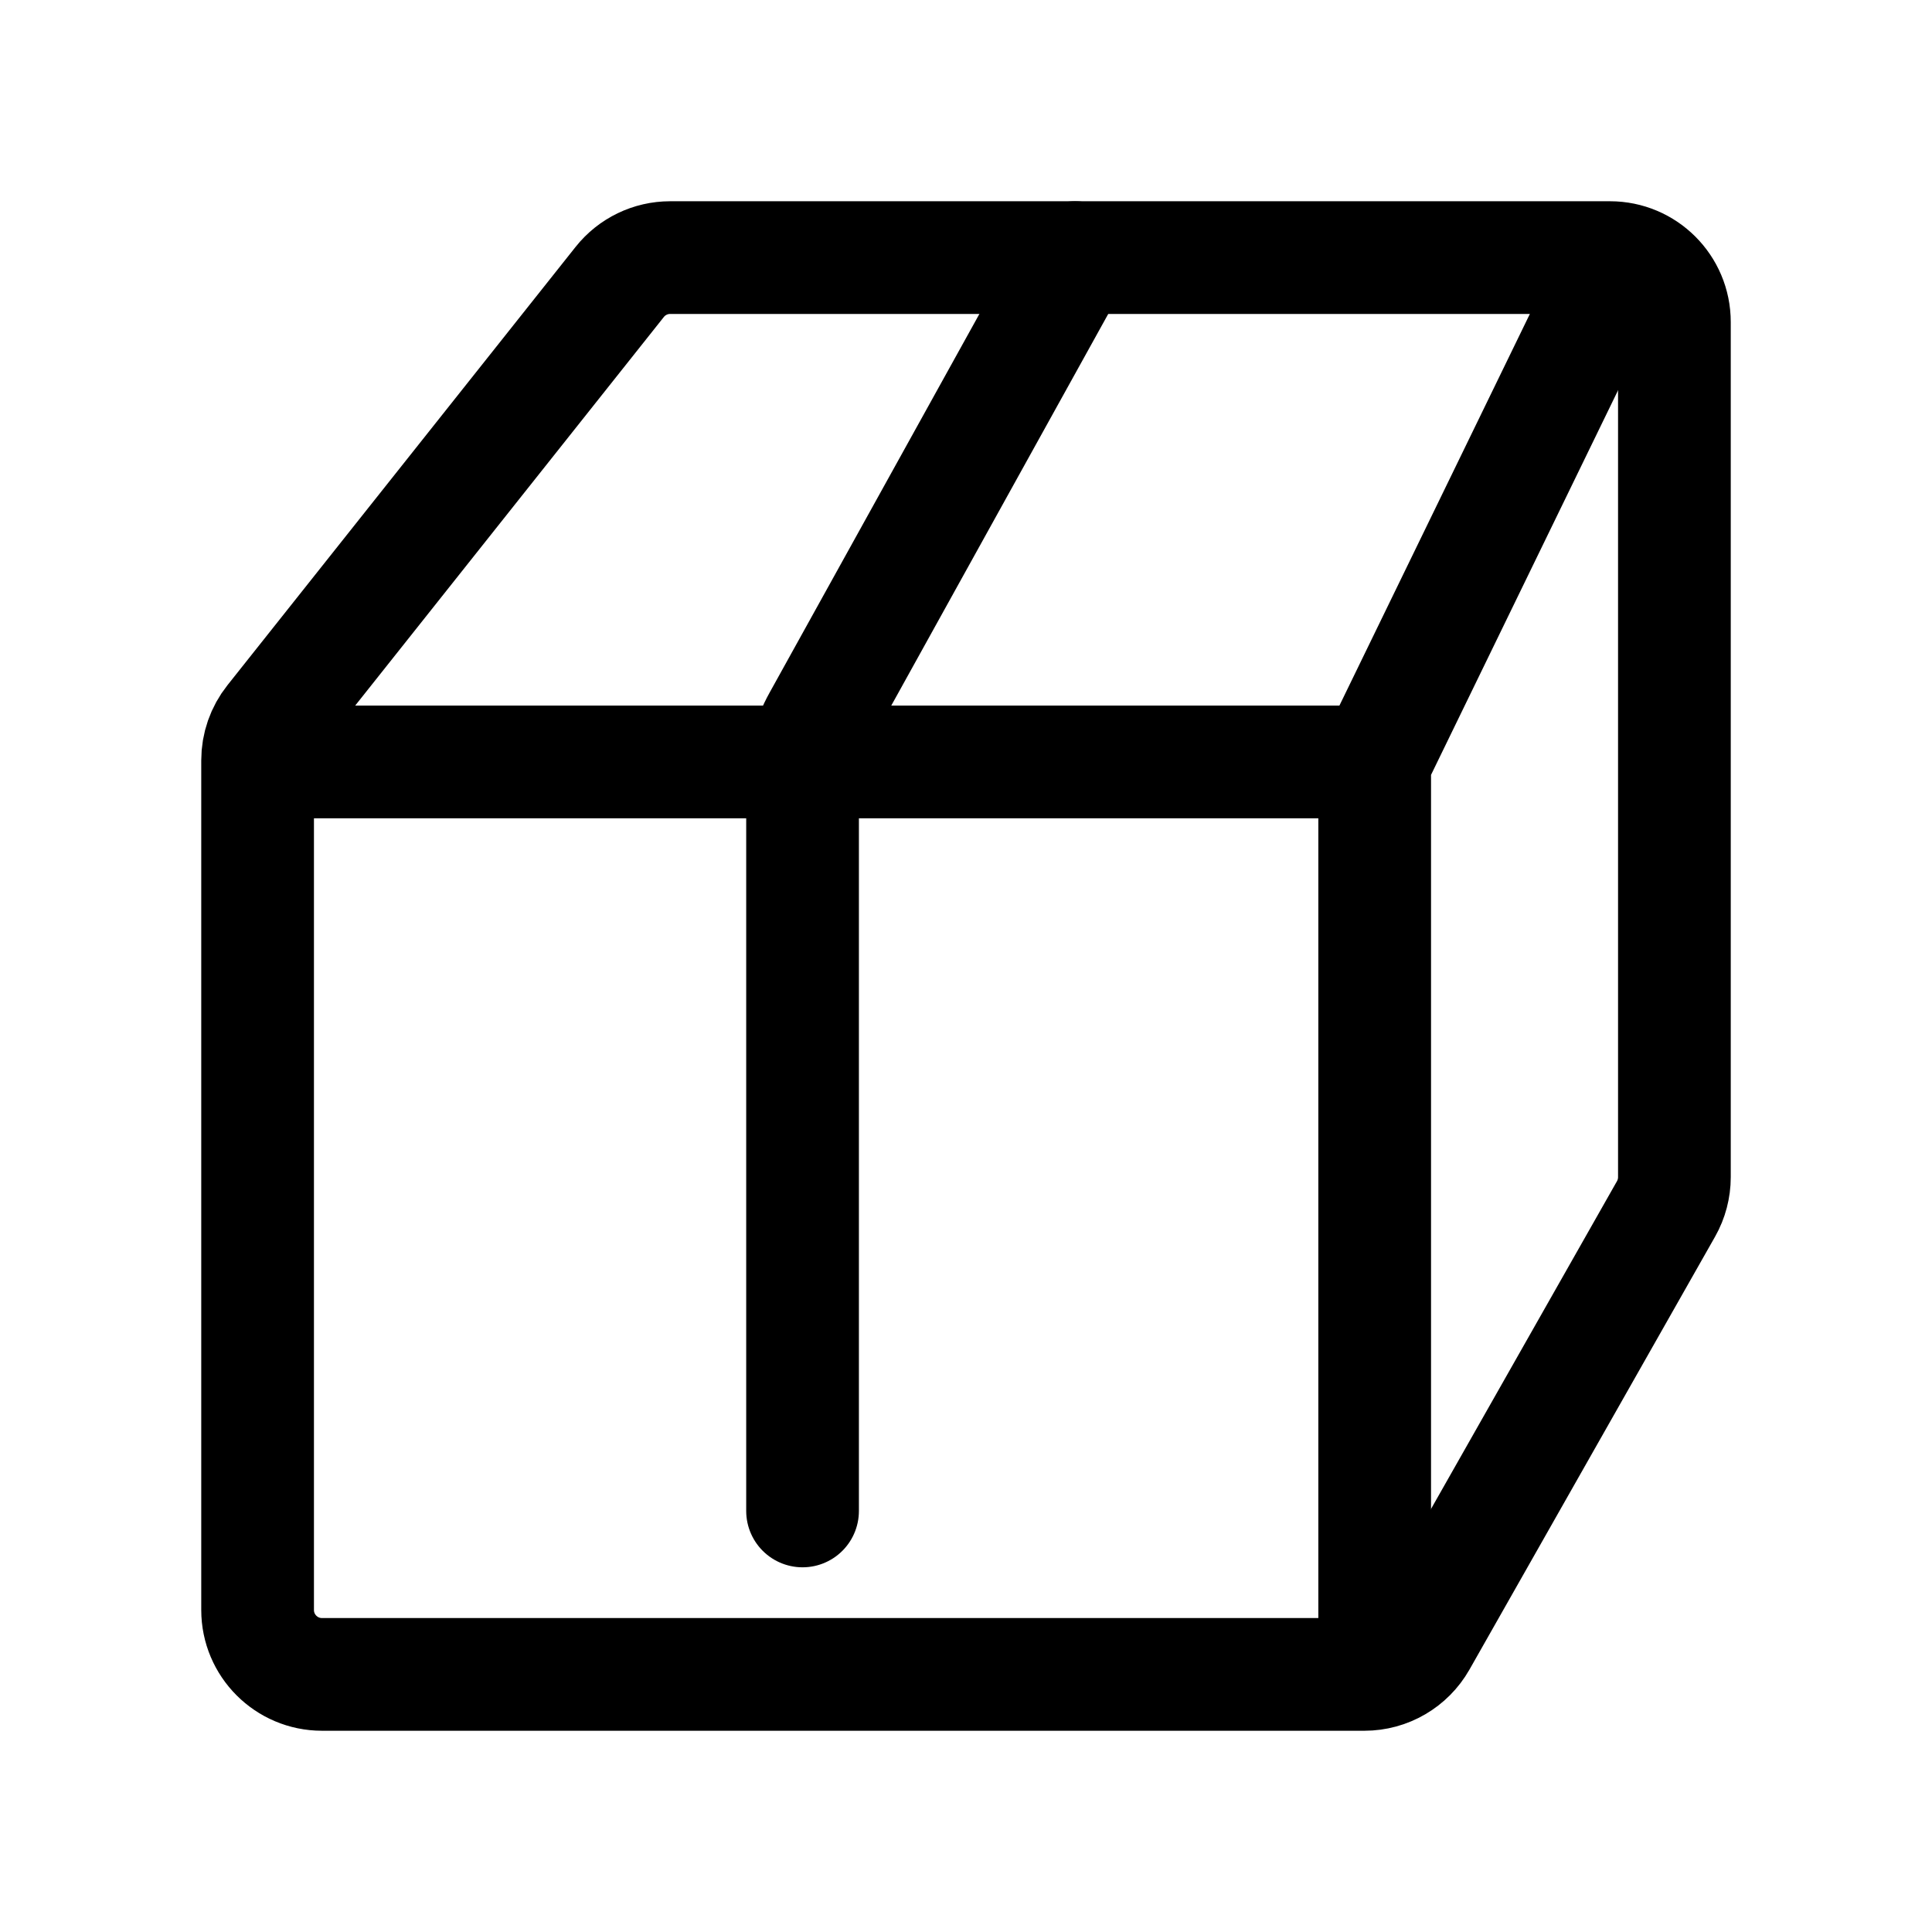 <svg width="30" height="30" viewBox="0 0 30 30" fill="none" xmlns="http://www.w3.org/2000/svg">
<path d="M9.623 4.378L4.217 11.184C4.076 11.361 4 11.581 4 11.806V25C4 25.552 4.448 26 5 26H21.187C21.547 26 21.879 25.806 22.057 25.493L25.87 18.772C25.955 18.622 26 18.451 26 18.279V5C26 4.448 25.552 4 25 4H10.406C10.101 4 9.813 4.139 9.623 4.378Z" stroke="black" stroke-width="1.75"/>
<path d="M4 11.831H12.673H21.346M21.346 11.831L25.154 4M21.346 11.831V26" stroke="black" stroke-width="1.75"/>
<path d="M12.462 23.462V12.154C12.462 11.815 12.548 11.481 12.713 11.184L16.693 4" stroke="black" stroke-width="1.75" stroke-linecap="round"/>
</svg>
